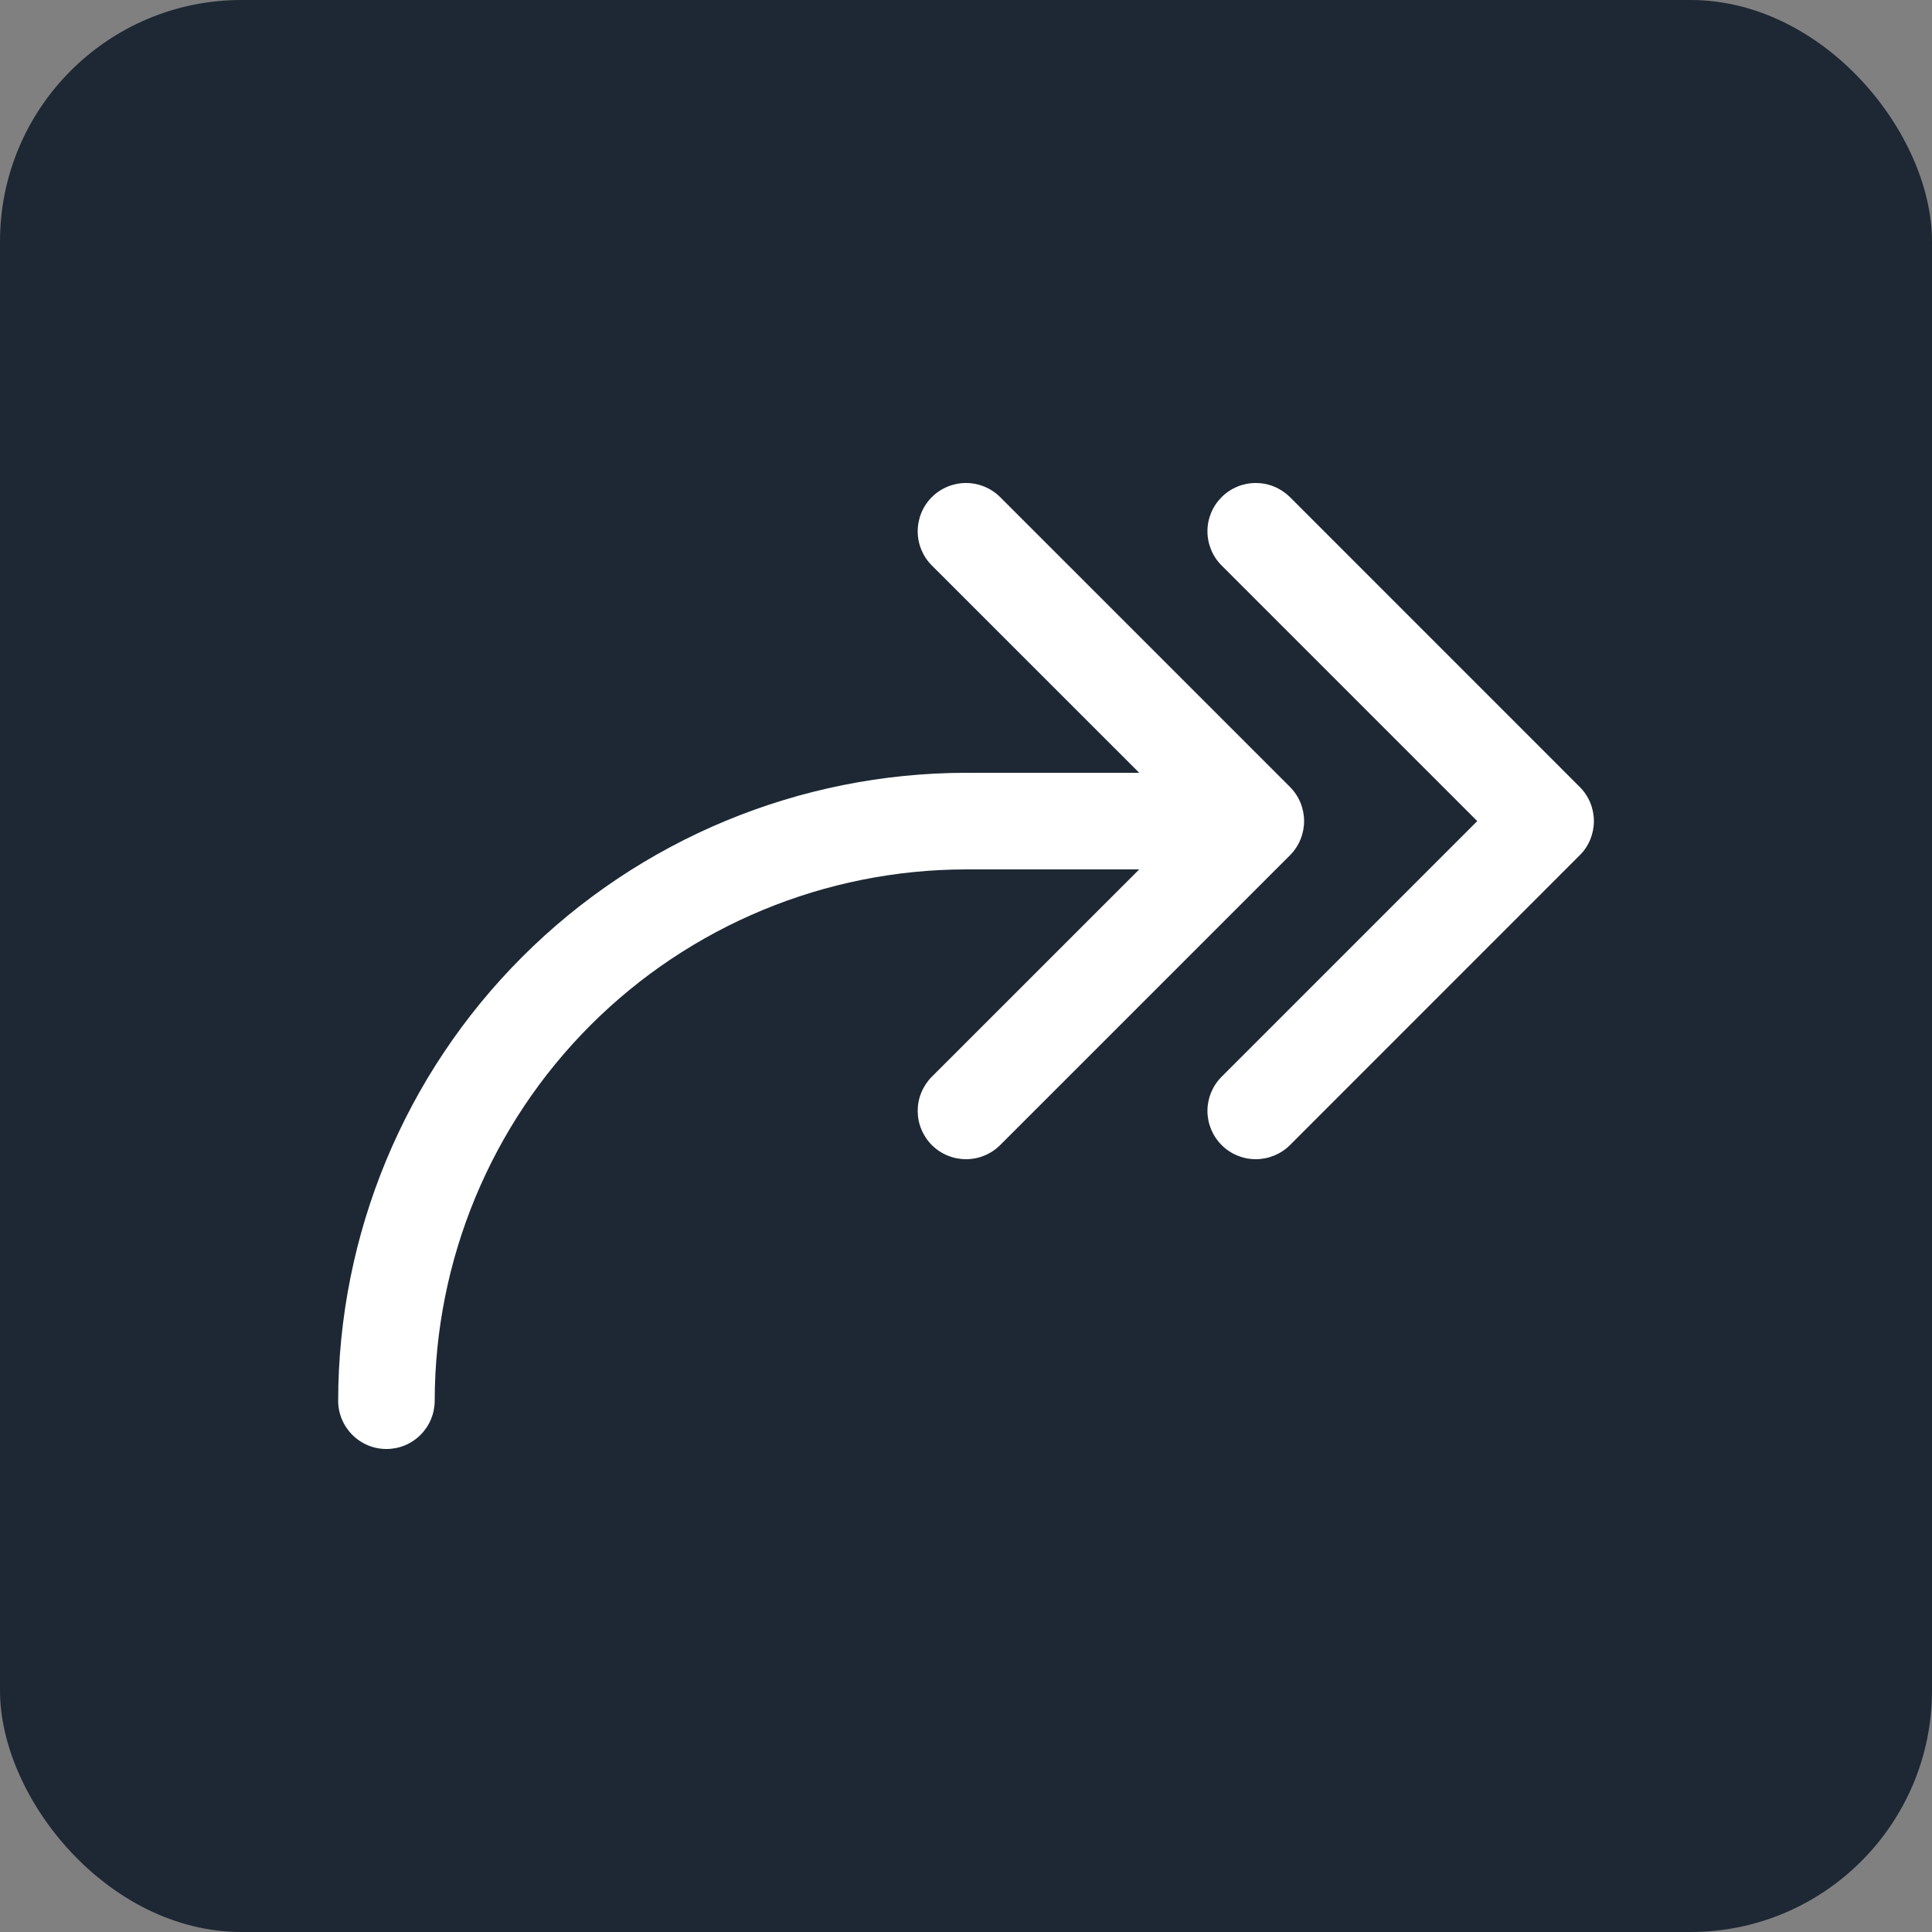 <svg xmlns="http://www.w3.org/2000/svg" width="32" height="32" viewBox="0 0 32 32" fill="none"><rect x="0" y="0" width="32" height="32" fill="#808080" stroke="none"/><rect width="32" height="32" rx="4" fill="#1D2834"></rect><path d="M26.165 14.166L21.366 18.966C21.215 19.116 21.012 19.2 20.8 19.2C20.587 19.2 20.384 19.116 20.234 18.966C20.084 18.816 19.999 18.612 19.999 18.4C19.999 18.188 20.084 17.984 20.234 17.834L24.468 13.6L20.234 9.366C20.159 9.292 20.1 9.204 20.06 9.106C20.02 9.009 19.999 8.905 19.999 8.8C19.999 8.695 20.02 8.591 20.06 8.494C20.1 8.397 20.159 8.309 20.234 8.234C20.384 8.084 20.587 8 20.8 8C20.905 8 21.009 8.02 21.106 8.061C21.203 8.101 21.291 8.16 21.366 8.234L26.165 13.034C26.24 13.108 26.299 13.197 26.339 13.294C26.379 13.391 26.4 13.495 26.4 13.6C26.4 13.705 26.379 13.809 26.339 13.906C26.299 14.004 26.24 14.092 26.165 14.166ZM21.366 13.034L16.566 8.234C16.416 8.084 16.212 8 16 8C15.788 8 15.584 8.084 15.434 8.234C15.284 8.384 15.2 8.588 15.2 8.8C15.2 9.012 15.284 9.216 15.434 9.366L18.869 12.8H16C13.243 12.803 10.599 13.9 8.65 15.849C6.7 17.799 5.604 20.442 5.601 23.2C5.601 23.412 5.685 23.615 5.835 23.765C5.985 23.916 6.188 24 6.401 24C6.613 24 6.816 23.916 6.966 23.765C7.116 23.615 7.2 23.412 7.2 23.2C7.203 20.867 8.131 18.63 9.781 16.98C11.43 15.331 13.667 14.403 16 14.4H18.869L15.434 17.834C15.36 17.908 15.301 17.997 15.261 18.094C15.22 18.191 15.2 18.295 15.2 18.4C15.2 18.505 15.22 18.609 15.261 18.706C15.301 18.803 15.36 18.892 15.434 18.966C15.584 19.116 15.788 19.2 16 19.2C16.105 19.2 16.209 19.18 16.306 19.139C16.403 19.099 16.492 19.04 16.566 18.966L21.366 14.166C21.44 14.092 21.499 14.004 21.539 13.906C21.579 13.809 21.6 13.705 21.6 13.6C21.6 13.495 21.579 13.391 21.539 13.294C21.499 13.197 21.44 13.108 21.366 13.034Z" fill="white"></path></svg>